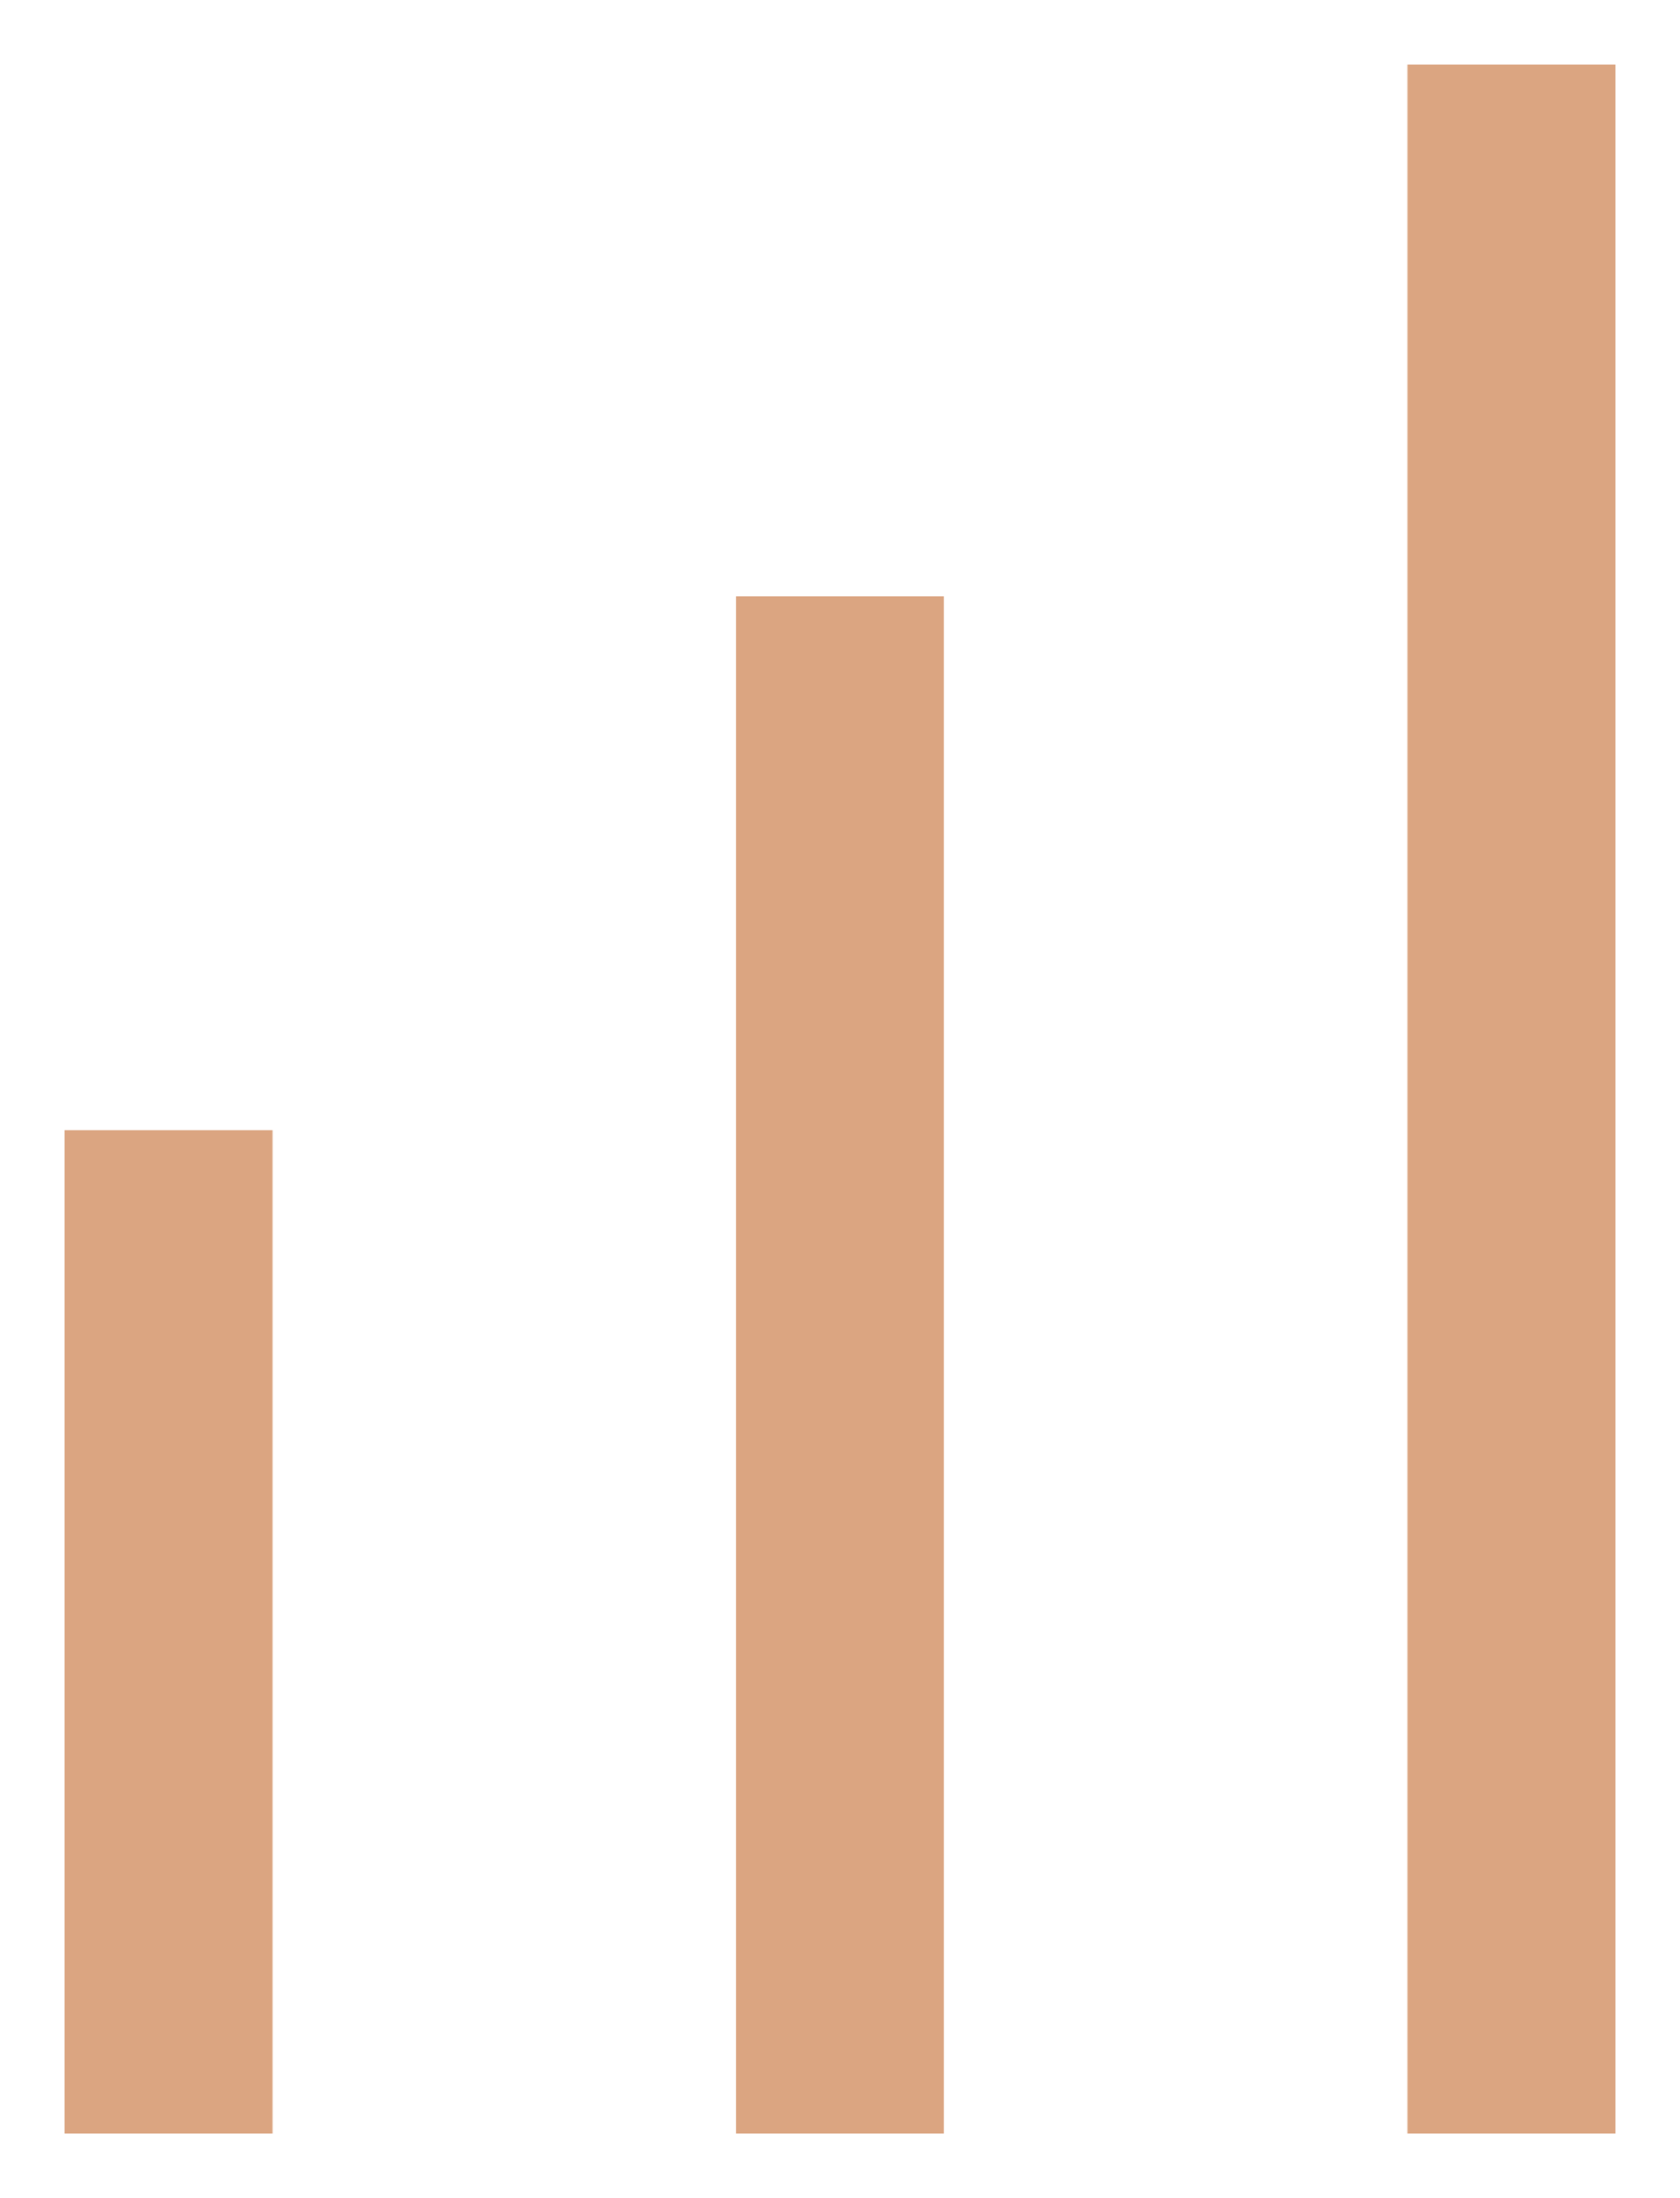 <svg width="13" height="17" viewBox="0 0 13 17" fill="none" xmlns="http://www.w3.org/2000/svg">
<g clip-path="url(#clip0_882_66640)">
<path d="M10.891 0.5L10.891 16.5H12.5V0.5H10.891Z" fill="#DBA581"/>
<path d="M5.695 4.612L5.695 16.5H7.304L7.304 4.612H5.695Z" fill="#DBA581"/>
<path d="M0.5 8.74L0.5 16.5H2.109L2.109 8.74H0.5Z" fill="#DBA581"/>
</g>
<defs>
<clipPath id="clip0_882_66640">
<rect width="12" height="16" fill="white" transform="translate(0.5 0.5)"/>
</clipPath>
</defs>
</svg>

